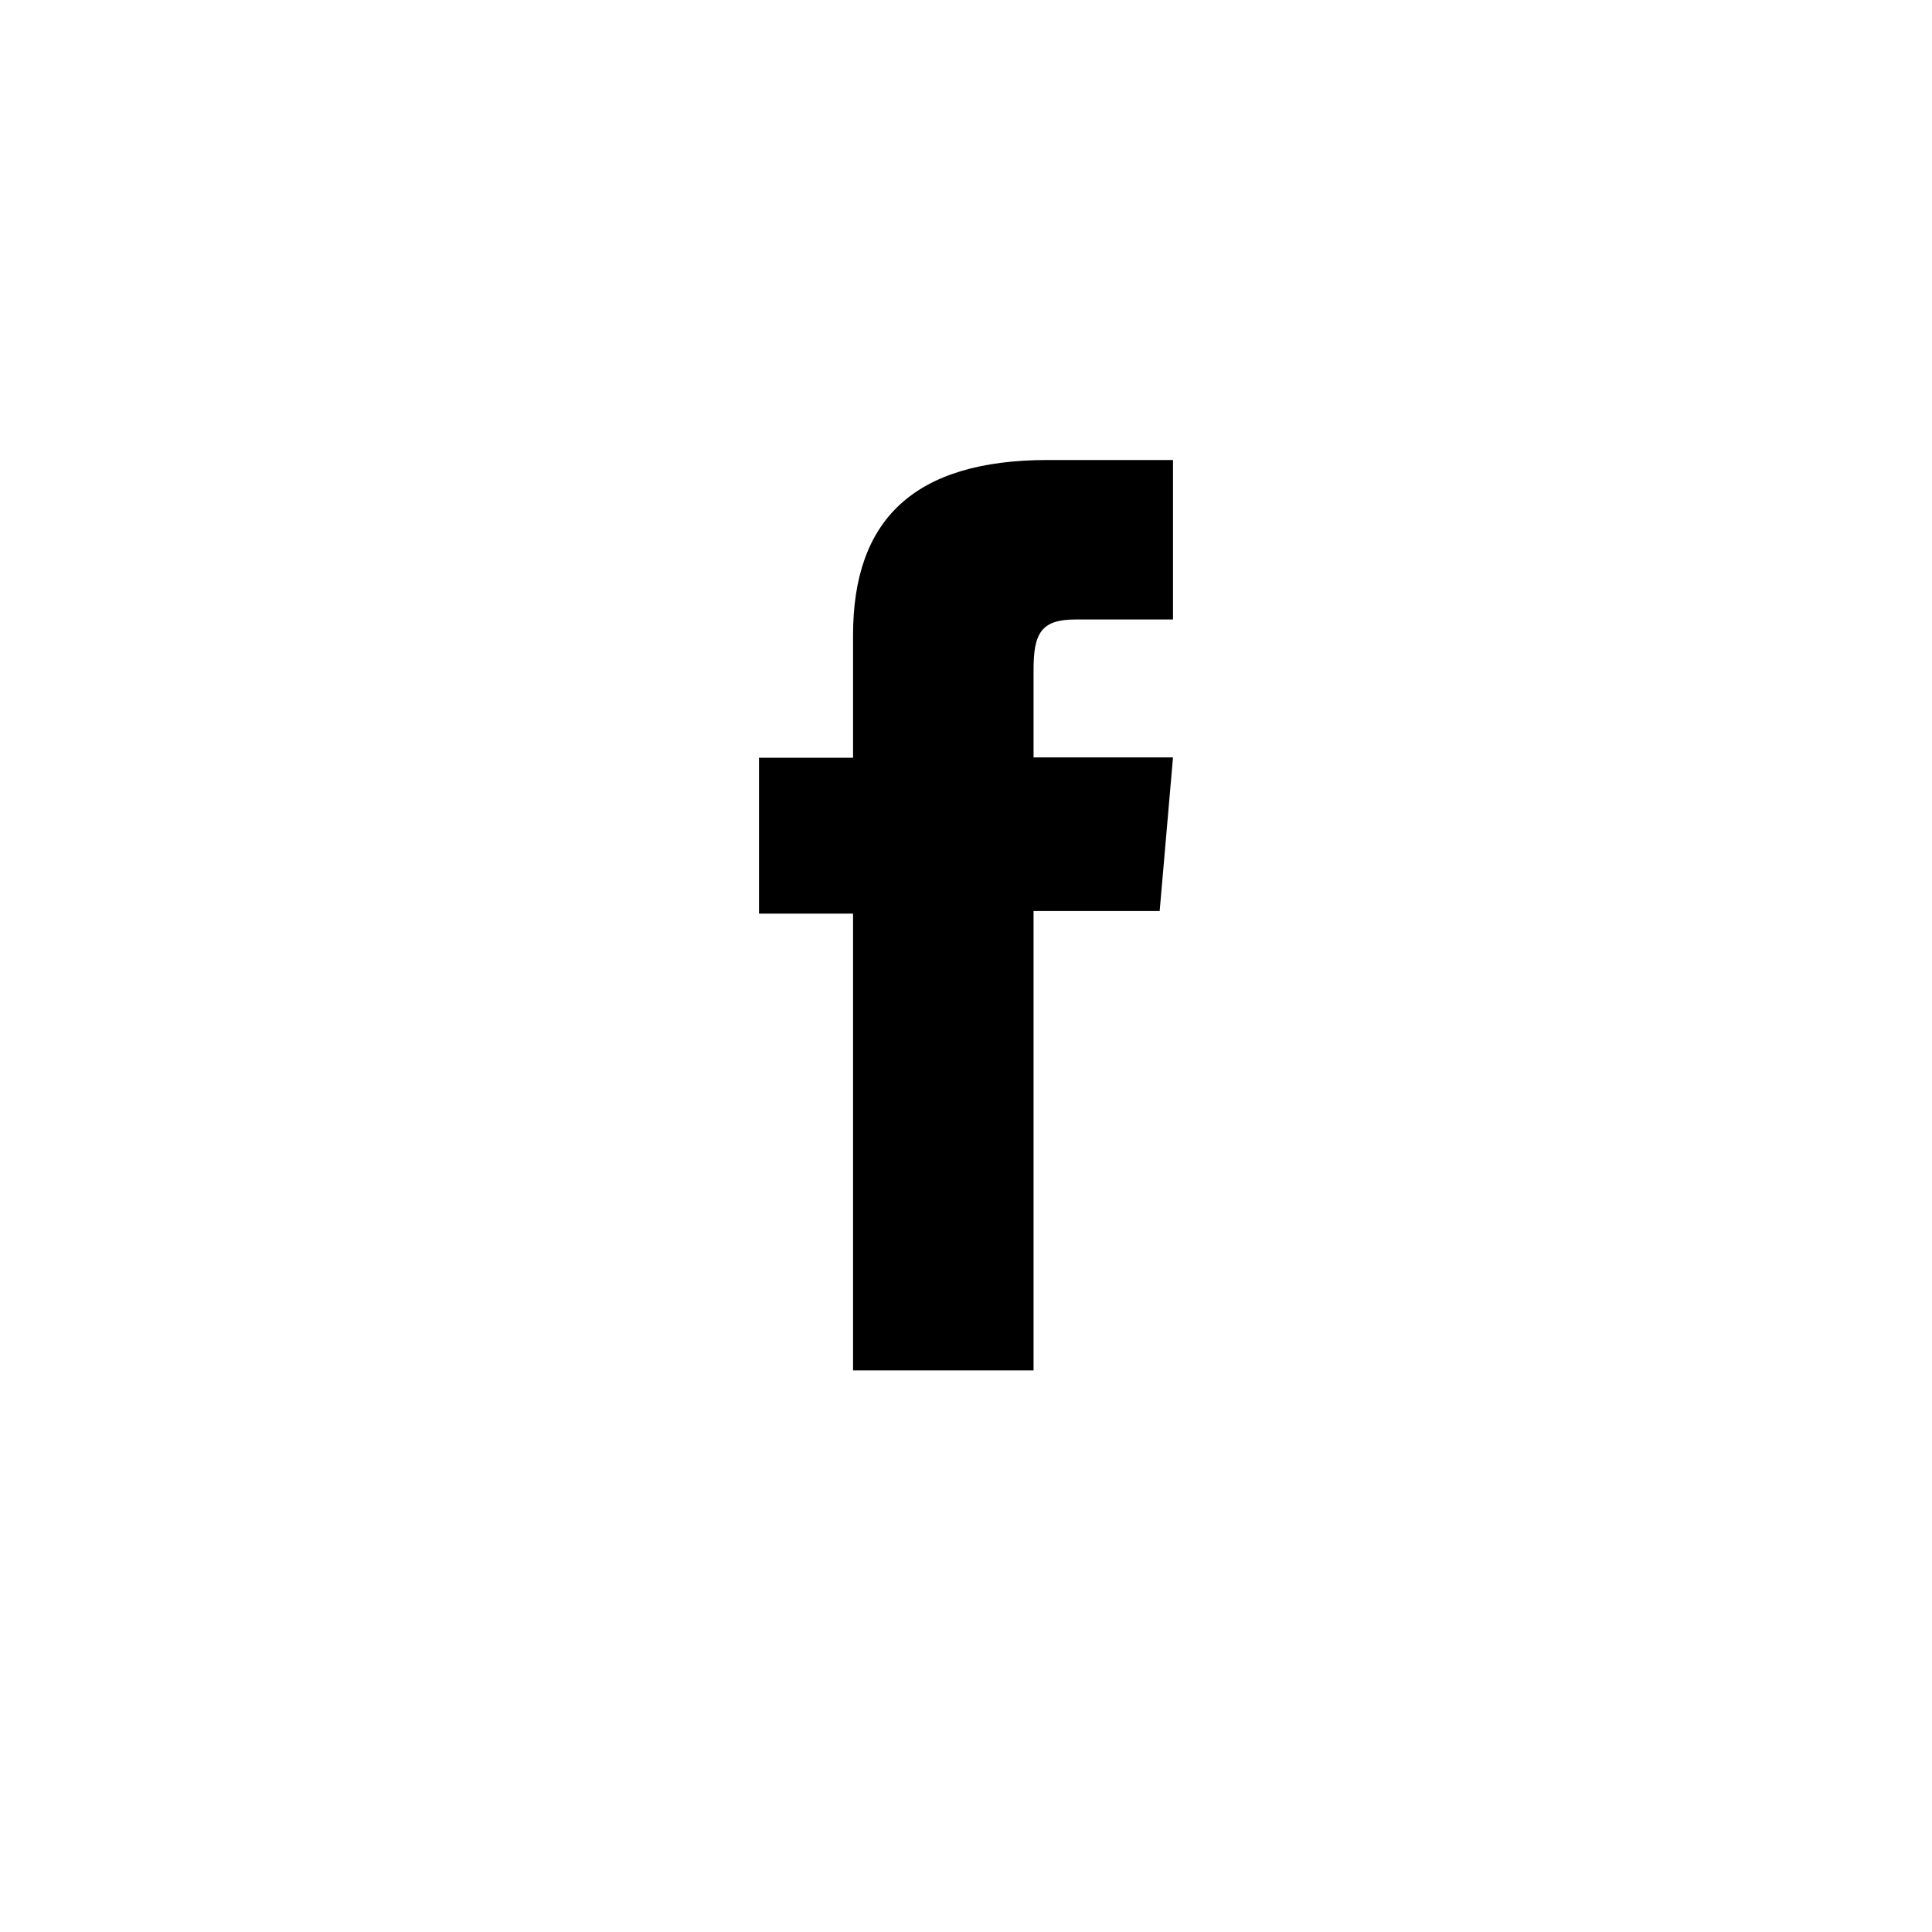 <svg width="84" height="84" viewBox="0 0 84 84" fill="none" xmlns="http://www.w3.org/2000/svg">
<path d="M37.089 59.584H44.937V39.609H50.42L51 32.93H44.937V29.129C44.937 27.554 45.251 26.934 46.755 26.934H51V20H45.564C39.721 20 37.089 22.608 37.089 27.618V32.946H33V39.721H37.089V59.6V59.584Z" fill="black"/>
</svg>
